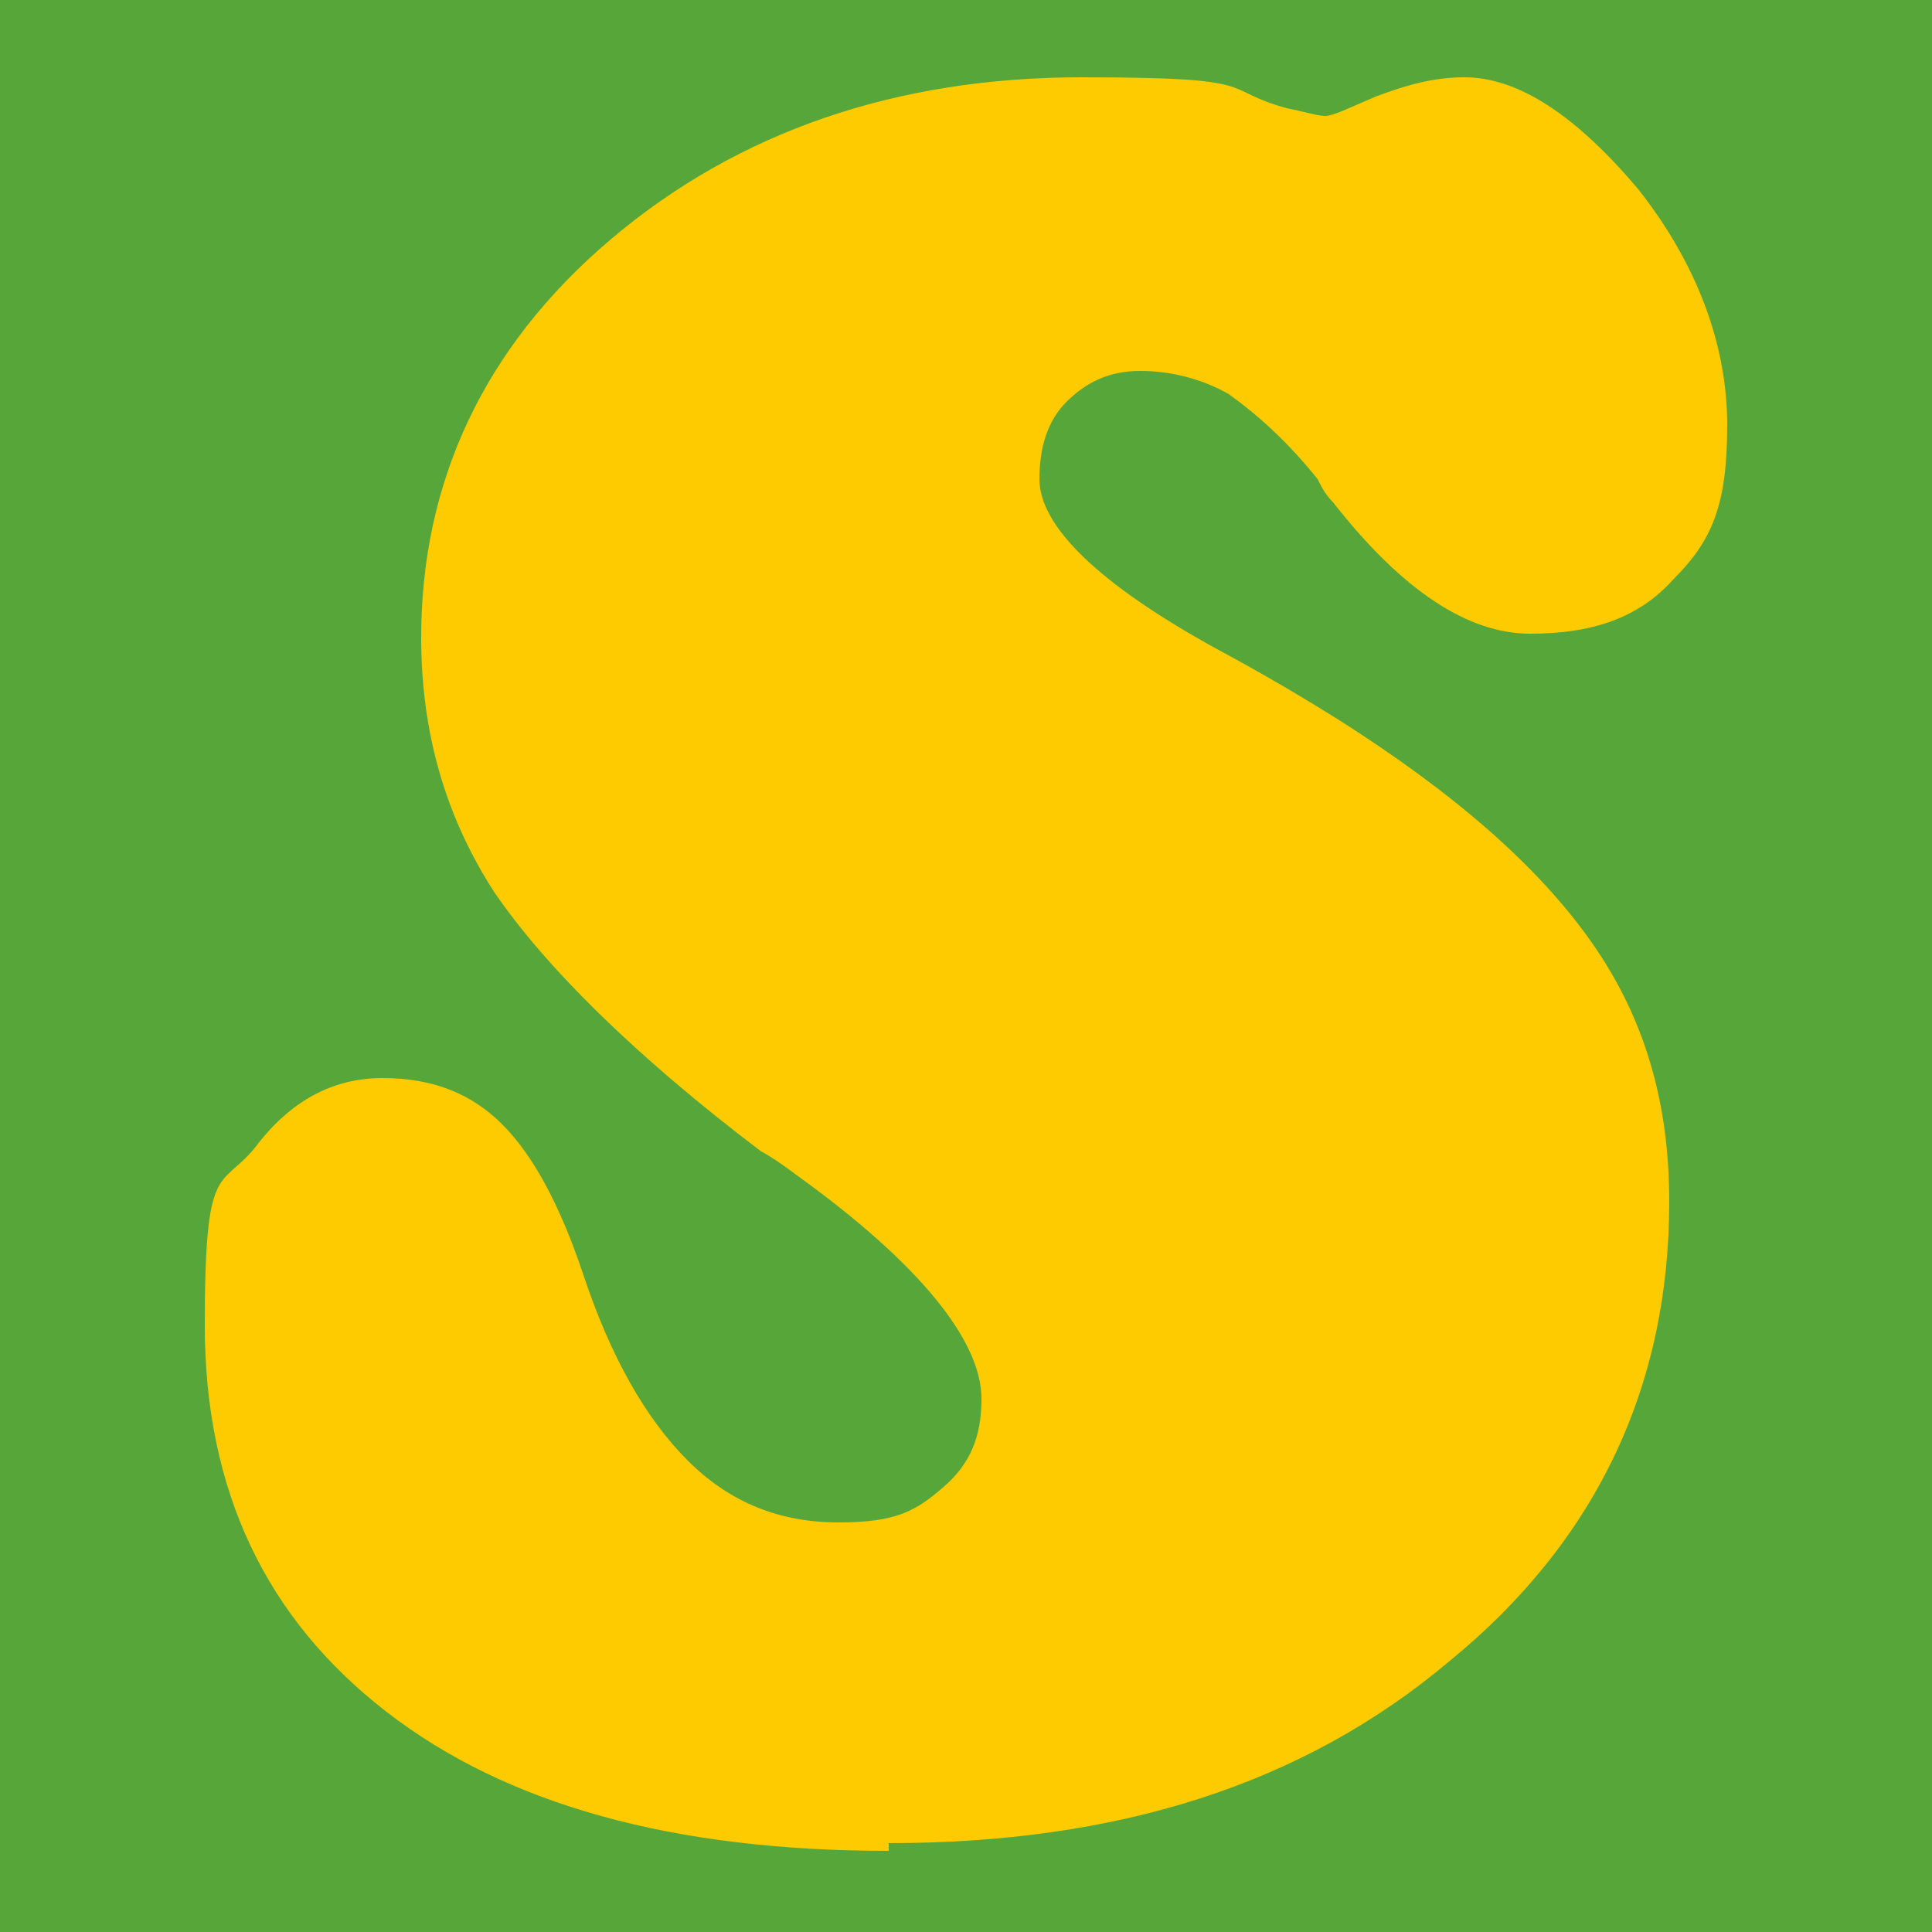 <?xml version="1.0" encoding="UTF-8"?>
<svg id="Ebene_1" data-name="Ebene 1" xmlns="http://www.w3.org/2000/svg" version="1.1" viewBox="0 0 50 50">
  <defs>
    <style>
      .cls-1 {
        fill: #fdcb00;
      }

      .cls-1, .cls-2 {
        stroke-width: 0px;
      }

      .cls-2 {
        fill: #57a639;
      }
    </style>
  </defs>
  <rect class="cls-2" x="0" y="0" width="50" height="50"/>
  <path class="cls-1" d="M23,47.9c-5.6,0-9.9-1.2-13-3.6-3.1-2.4-4.7-5.7-4.7-10s.4-3.5,1.3-4.6c.9-1.2,2-1.8,3.3-1.8s2.3.4,3.1,1.2c.8.8,1.5,2.1,2.1,3.9.7,2.1,1.6,3.7,2.7,4.8,1.1,1.1,2.4,1.6,3.9,1.6s2-.3,2.7-.9c.7-.6,1-1.3,1-2.3,0-1.5-1.6-3.5-4.8-5.8-.4-.3-.7-.5-.9-.6-3.3-2.5-5.6-4.8-6.9-6.7-1.3-2-1.9-4.2-1.9-6.6,0-4,1.6-7.5,4.9-10.3,3.3-2.8,7.4-4.2,12.2-4.2s3.5.3,5.3.8c.5.1.8.2,1,.2s.6-.2,1.3-.5c.8-.3,1.5-.5,2.3-.5,1.4,0,2.9,1,4.5,2.9,1.5,1.9,2.3,4,2.3,6.1s-.4,3-1.4,4c-.9,1-2.1,1.4-3.7,1.4s-3.3-1.1-5.1-3.4c-.2-.2-.3-.4-.4-.6-.8-1-1.6-1.7-2.3-2.2-.7-.4-1.5-.6-2.3-.6s-1.4.3-1.9.8c-.5.5-.7,1.2-.7,2,0,1.2,1.5,2.7,4.6,4.4,1.3.7,2.3,1.3,3.1,1.8,3,1.9,5.2,3.8,6.6,5.8,1.4,2,2,4.2,2,6.7,0,4.8-1.9,8.8-5.7,11.9-3.8,3.2-8.6,4.7-14.5,4.7"/>
</svg>